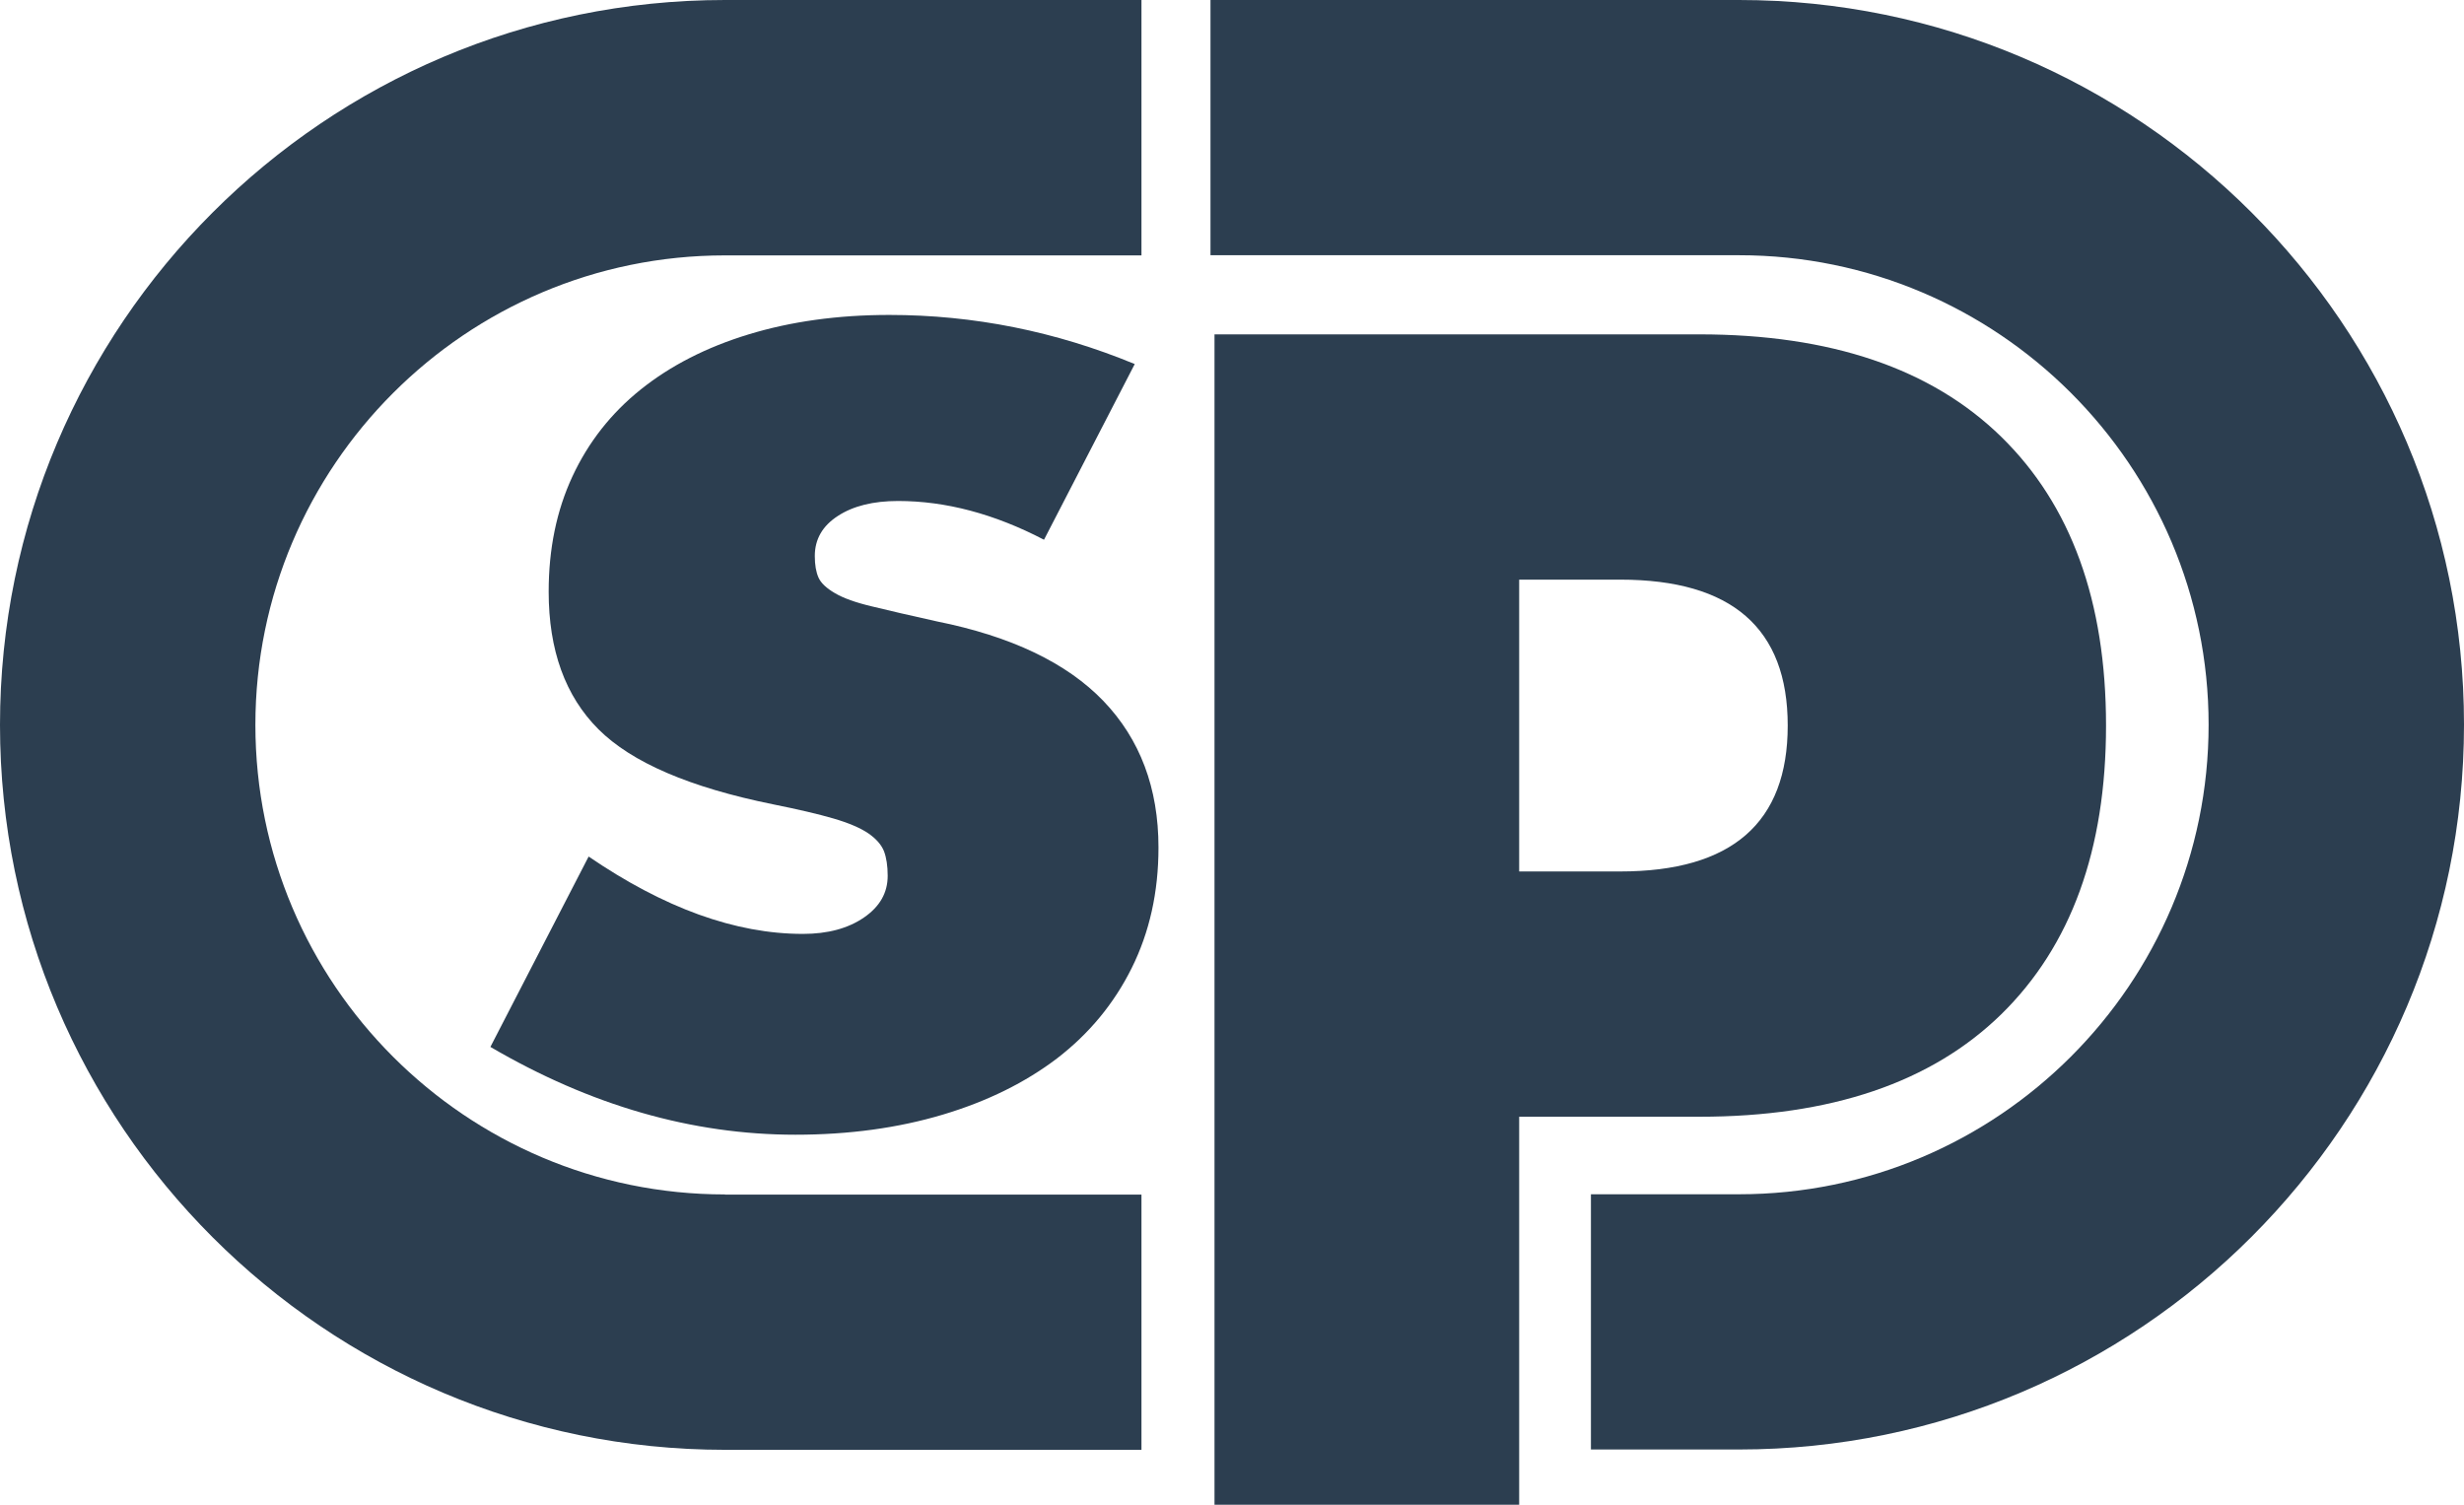 <?xml version="1.0" encoding="UTF-8"?><svg id="Layer_1" xmlns="http://www.w3.org/2000/svg" viewBox="0 0 153.5 93.74"><defs><style>.cls-1{fill:#2c3e50;}</style></defs><path class="cls-1" d="M65.03,33.62c-3.09-1.61-6.12-2.41-9.08-2.41-1.55,0-2.8.31-3.75.93-.96.62-1.44,1.45-1.44,2.5,0,.56.08,1,.23,1.34s.49.66,1.02.97c.52.31,1.3.59,2.32.83,1.02.25,2.36.56,4.03.93,4.63.93,8.09,2.58,10.38,4.96,2.28,2.38,3.43,5.42,3.43,9.13,0,2.78-.56,5.28-1.67,7.51-1.11,2.23-2.66,4.09-4.63,5.61-1.98,1.51-4.36,2.69-7.14,3.52-2.78.83-5.84,1.25-9.18,1.25-6.43,0-12.76-1.82-19-5.47l6.12-11.86c4.7,3.21,9.14,4.82,13.35,4.82,1.54,0,2.81-.34,3.8-1.02.99-.68,1.48-1.54,1.48-2.6,0-.62-.08-1.13-.23-1.53-.16-.4-.48-.77-.97-1.11-.5-.34-1.22-.65-2.18-.93-.96-.28-2.21-.57-3.75-.88-5.19-1.05-8.82-2.61-10.89-4.68-2.07-2.07-3.1-4.93-3.1-8.57,0-2.66.49-5.05,1.48-7.18.99-2.13,2.41-3.94,4.26-5.42,1.85-1.48,4.09-2.63,6.72-3.43,2.63-.8,5.54-1.21,8.76-1.21,5.25,0,10.35,1.02,15.29,3.06l-5.65,10.94Z"/><path class="cls-1" d="M94.64,93.74h-18.98V20.83h30.2c8.19,0,14.46,2.13,18.81,6.38,4.35,4.25,6.53,10.25,6.53,17.99s-2.18,13.73-6.53,17.99c-4.35,4.25-10.62,6.38-18.81,6.38h-11.22v24.17ZM94.64,54.29h6.29c6.96,0,10.44-3.03,10.44-9.09s-3.48-9.09-10.44-9.09h-6.29v18.18Z"/><path class="cls-1" d="M45.16,74.41c-16.13,0-29.25-13.12-29.25-29.25s13.12-29.25,29.25-29.25h25.95V0h-25.95C20.26,0,0,20.26,0,45.16s20.26,45.16,45.16,45.16h25.95v-15.9h-25.95Z"/><path class="cls-1" d="M108.34,0h-32.93v15.9h32.93c16.13,0,29.25,13.12,29.25,29.25s-13.12,29.25-29.25,29.25h-9.23v15.9h9.23c24.9,0,45.16-20.26,45.16-45.16S133.25,0,108.34,0Z"/></svg>
